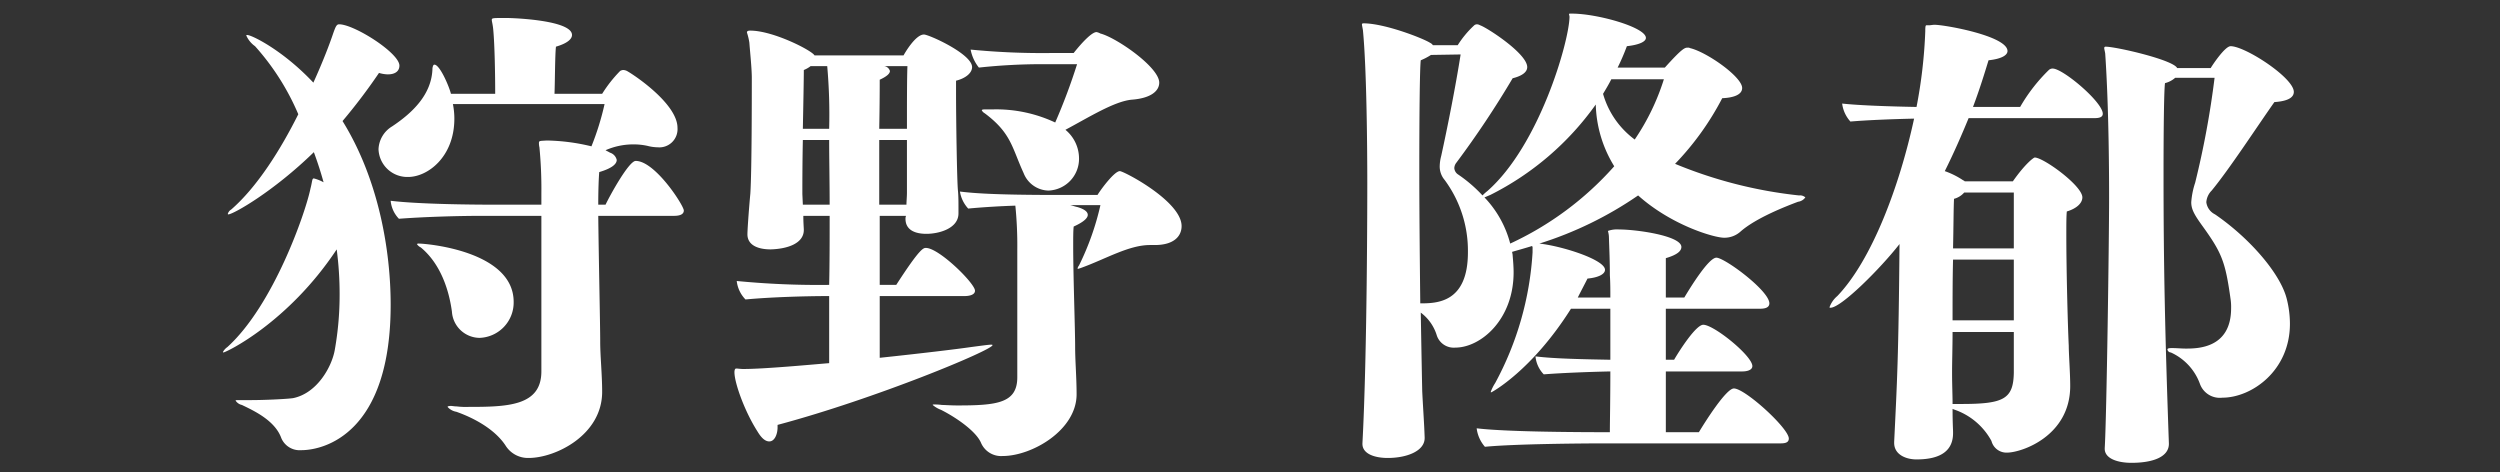 <svg id="takafumi_name" xmlns="http://www.w3.org/2000/svg" width="360" height="68" viewBox="0 0 360 68">
  <rect x="0" y="0" width="360" height="68" fill="#333333" stroke="none"/>
  <defs>
    <style>
      .cls-1 {
        fill: #bfbfbf;
        opacity: 0;
      }

      .cls-2 {
        fill: #fff;
        fill-rule: evenodd;
      }
    </style>
  </defs>
  <rect id="base" class="cls-1" width="360" height="68"/>
  <path id="text" class="cls-2" d="M991.54,590.172c-0.98,0-3.711,4.971-4.341,6.3h-1.05c0-2.17.07-3.85,0.14-4.691,1.89-.56,2.52-1.19,2.52-1.75a1.431,1.431,0,0,0-.98-1.05c-0.21-.14-0.42-0.21-0.63-0.35a9.973,9.973,0,0,1,3.991-.84,9.5,9.5,0,0,1,2.03.21,6.17,6.17,0,0,0,1.47.21,2.624,2.624,0,0,0,2.87-2.8c0-3.5-6.37-7.7-7.28-8.191a1.319,1.319,0,0,0-.56-0.14,1,1,0,0,0-.421.14,19.132,19.132,0,0,0-2.59,3.29h-6.86c0.07-1.75.07-5.6,0.21-6.79,1.68-.49,2.31-1.121,2.31-1.681,0-2.1-8.191-2.45-9.521-2.45-1.89,0-2.03,0-2.03.28,0,0.21.14,0.63,0.21,1.4,0.21,2.241.28,6.441,0.28,9.241h-6.371c-0.28-1.12-1.61-4.2-2.38-4.2-0.14,0-.21.14-0.28,0.49-0.07,3.78-2.871,6.441-5.811,8.4a4.029,4.029,0,0,0-1.96,3.29,4.147,4.147,0,0,0,4.27,3.991c2.8,0,6.651-2.871,6.651-8.4a10.7,10.7,0,0,0-.21-2.1h21.842a39.15,39.15,0,0,1-1.89,6.091,29.057,29.057,0,0,0-6.441-.84c-0.91.07-1.12,0-1.12,0.35a2.411,2.411,0,0,0,.07.63,62.247,62.247,0,0,1,.28,6.651v1.61h-7.14c-2.731,0-10.572-.07-14.562-0.56a4.278,4.278,0,0,0,1.19,2.59c3.641-.28,8.611-0.42,11.831-0.42h8.681v22.4c0,4.971-4.83,5.111-10.5,5.111a10.9,10.9,0,0,1-1.68-.07c-0.35,0-.63-0.07-0.84-0.07-0.35,0-.49.07-0.49,0.14a2.171,2.171,0,0,0,1.26.7c2.59,0.91,5.531,2.52,7.071,4.831a3.8,3.8,0,0,0,3.36,1.82c3.851,0,10.571-3.291,10.571-9.521,0-2.52-.28-5.111-0.28-7.211,0-2.52-.21-11.691-0.28-18.132H997.07c0.49,0,1.4-.07,1.4-0.77S994.34,590.172,991.54,590.172Zm-31.224,11.9a0.409,0.409,0,0,0-.28.07,1.336,1.336,0,0,0,.56.49c2.871,2.38,4.061,6.16,4.481,9.241a4.031,4.031,0,0,0,3.99,3.78,5.092,5.092,0,0,0,4.9-5.181C973.968,603.124,961.367,602.074,960.316,602.074ZM948.835,570.5c-0.35,0-.49.28-0.84,1.26-0.49,1.471-1.47,4.061-2.87,7.141-4.411-4.69-8.891-6.861-9.521-6.861-0.07,0-.14,0-0.14.07a3.7,3.7,0,0,0,1.26,1.541,35.359,35.359,0,0,1,6.231,9.8c-2.521,5.04-5.881,10.431-9.661,13.721a1.054,1.054,0,0,0-.49.63,0.069,0.069,0,0,0,.07.07c0.7,0,6.51-3.29,12.321-8.961,0.49,1.33.98,2.8,1.4,4.341a5.828,5.828,0,0,0-1.4-.56c-0.28,0-.21.42-0.49,1.47-0.7,3.43-5.321,16.8-11.971,22.822a2.04,2.04,0,0,0-.63.7,0.069,0.069,0,0,0,.07.07c0.35,0,9.31-4.27,16.311-14.841a48.943,48.943,0,0,1,.42,6.44,45.234,45.234,0,0,1-.7,8.051c-0.42,2.38-2.52,6.231-6.02,6.931-1.051.14-4.131,0.28-6.091,0.28h-1.61c-0.42,0-.56,0-0.56.07a1.465,1.465,0,0,0,.91.63c1.75,0.84,4.76,2.24,5.67,4.76a2.868,2.868,0,0,0,2.871,1.751c3.36,0,12.881-2.451,12.881-20.933,0-7.7-1.68-17.991-6.931-26.462a82.433,82.433,0,0,0,5.251-6.931,4.706,4.706,0,0,0,1.26.21c1.19,0,1.68-.56,1.68-1.26C957.516,574.631,951.005,570.5,948.835,570.5Zm92.965,12.812c3.85,2.87,3.92,4.97,5.6,8.61a3.933,3.933,0,0,0,3.57,2.521,4.575,4.575,0,0,0,4.41-4.621,5.351,5.351,0,0,0-1.96-4.13c3.29-1.75,7.07-4.131,9.59-4.341,2.73-.21,3.92-1.26,3.92-2.45,0-2.24-6.23-6.511-8.47-7.071a1.83,1.83,0,0,0-.56-0.21c-0.63,0-1.96,1.331-3.29,3.011h-2.94a106.293,106.293,0,0,1-11.9-.49,5.943,5.943,0,0,0,1.19,2.59,85.925,85.925,0,0,1,9.31-.49h4.83a85.516,85.516,0,0,1-3.15,8.4,19.977,19.977,0,0,0-8.89-1.89h-0.98c-0.42,0-.7,0-0.7.14A1.045,1.045,0,0,0,1041.8,583.312Zm12.32,13.231h4.34a38.891,38.891,0,0,1-3.08,8.681,1.082,1.082,0,0,0-.21.42,0.069,0.069,0,0,0,.07.07,6.442,6.442,0,0,0,.63-0.21c3.43-1.26,6.72-3.22,9.73-3.22h0.7c2.73,0,3.85-1.261,3.85-2.731,0-3.57-8.33-7.911-8.89-7.911-0.77,0-2.66,2.521-3.22,3.431h-5.81c-9.31,0-12.25-.28-14-0.49a4.723,4.723,0,0,0,1.19,2.45c2.24-.21,4.69-0.35,6.79-0.42a57.114,57.114,0,0,1,.28,6.3v18.412c0,3.71-2.87,4.06-8.61,4.06-0.98,0-1.82-.07-2.24-0.07a7.733,7.733,0,0,0-1.12-.07c-0.14,0-.21,0-0.21.07a3.926,3.926,0,0,0,1.19.7c2.1,1.05,4.97,3.01,5.74,4.691a3.151,3.151,0,0,0,3.15,1.96c4.2,0,10.64-3.711,10.64-8.891,0-2.38-.21-4.831-0.21-6.791,0-2.73-.28-10.081-0.28-14.631,0-1.121,0-2.1.07-2.731,1.54-.7,2.03-1.26,2.03-1.68,0-.56-0.77-0.91-1.47-1.12C1054.82,596.753,1054.47,596.613,1054.12,596.543Zm-27.51-10.991c0.07-3.641.07-6.3,0.07-7.071,0.91-.42,1.47-0.84,1.47-1.26a0.987,0.987,0,0,0-.84-0.7h3.36c-0.07,1.75-.07,5.39-0.07,9.031h-3.99Zm-11,0c0.07-3.571.14-7.071,0.14-8.471a4.036,4.036,0,0,0,.98-0.56h2.39a79.177,79.177,0,0,1,.28,9.031h-3.79Zm3.79,1.61c0,2.73.07,6.021,0.07,9.311h-3.86l-0.07-1.54c0-1.19,0-4.411.07-7.771h3.79Zm11.2,0v7.561c0,0.63-.07,1.26-0.07,1.75h-3.92v-9.311h3.99Zm-23.53,32.973c-0.49,0-.84-0.07-1.05-0.07-0.91,0,.7,5.391,3.08,9.1,0.63,1.05,1.19,1.4,1.68,1.4,0.77,0,1.19-1.051,1.19-2.031v-0.35c14.15-3.78,30.95-10.781,30.95-11.481,0-.07-0.07-0.07-0.21-0.07-0.35,0-1.33.14-2.94,0.35-1.89.28-7.14,0.91-13.09,1.54v-8.891h12.25c0.56,0,1.47-.14,1.47-0.77,0-1.05-5.18-6.16-7.07-6.16-0.35,0-.84,0-4.27,5.32h-2.38v-9.941h3.78l-0.07.28v0.14c0,1.68,1.47,2.17,3.01,2.17,1.82,0,4.62-.77,4.62-2.94v-0.84c0-.77,0-1.61-0.07-2.38-0.14-1.19-.28-10.011-0.28-14.282v-1.61c1.4-.35,2.31-1.12,2.31-1.96,0-1.89-6.23-4.691-6.93-4.691-1.26,0-2.87,2.871-2.94,3.011h-12.82c-0.35-.7-5.95-3.571-9.24-3.571-0.35,0-.49.07-0.49,0.28a8.839,8.839,0,0,1,.35,1.471c0.07,1.05.35,3.64,0.35,5.04,0,2.66,0,13.511-.21,16.662-0.28,3.08-.42,5.39-0.42,5.88,0,1.541,1.47,2.171,3.36,2.171,2.38-.07,4.76-0.84,4.76-2.8,0-.28-0.07-0.98-0.07-2.03h3.79c0,3.36,0,6.791-.07,9.941a121.549,121.549,0,0,1-13.31-.56,4.533,4.533,0,0,0,1.26,2.66c3.71-.35,8.82-0.49,12.05-0.49v9.661C1016.8,619.505,1010.08,620.135,1007.07,620.135Zm151.99-24.992a64.475,64.475,0,0,1-17.85-4.551,40.4,40.4,0,0,0,6.79-9.451c1.61-.07,2.87-0.49,2.87-1.47,0-1.61-5.11-5.18-7.49-5.74a0.631,0.631,0,0,0-.35-0.07c-0.42,0-.77.07-3.29,2.87h-6.8a31.333,31.333,0,0,0,1.33-3.08c1.9-.21,2.74-0.7,2.74-1.191,0-1.54-7.01-3.5-10.65-3.5-0.35,0-.42,0-0.42.07,0,0.14.07,0.21,0.07,0.42-0.07,3.571-4.34,18.482-11.83,25.063a6.311,6.311,0,0,0-.7.63,20.229,20.229,0,0,0-3.5-3.01,1.2,1.2,0,0,1-.56-0.911,1.3,1.3,0,0,1,.28-0.77,136.23,136.23,0,0,0,8.12-12.181c1.4-.35,2.1-0.91,2.1-1.61,0-1.96-5.88-5.741-6.79-6.021a1,1,0,0,0-.42-0.14,0.635,0.635,0,0,0-.49.21,14.046,14.046,0,0,0-2.31,2.8h-3.57a1.029,1.029,0,0,0-.42-0.35c-0.98-.631-6.51-2.8-9.59-2.8a0.176,0.176,0,0,0-.21.14c0,0.14.07,0.42,0.14,0.84,0.56,5.741.63,17.712,0.63,22.053,0,1.4,0,24.432-.7,37.454v0.07c0,1.47,1.82,2.03,3.64,2.03,2.73,0,5.32-.98,5.32-2.871v-0.07c-0.07-2.1-.21-3.85-0.35-6.65-0.07-3.361-.14-7.211-0.21-11.341a6.424,6.424,0,0,1,2.31,3.29,2.566,2.566,0,0,0,2.66,1.75c3.64,0,8.4-3.99,8.4-10.851,0-.77-0.07-1.61-0.14-2.45,0-.14-0.07-0.35-0.07-0.49,0.98-.28,1.96-0.56,2.87-0.84a0.525,0.525,0,0,1,.07.35v0.56a45.068,45.068,0,0,1-5.39,18.832,5.941,5.941,0,0,0-.63,1.26c0,0.07,0,.07.07,0.07s5.88-3.151,11.48-12.041h5.67v7.35c-3.57-.07-8.12-0.14-10.78-0.49a4.284,4.284,0,0,0,1.19,2.591c2.73-.211,6.44-0.351,9.59-0.421,0,4.061-.07,7.281-0.07,8.751-11.62,0-16.87-.28-19.18-0.56a4.941,4.941,0,0,0,1.19,2.661c4.34-.42,14.21-0.49,17.15-0.49h25.28c0.56,0,1.33,0,1.33-.7,0-1.47-6.3-7.21-7.91-7.21-1.12,0-4.2,4.9-5.04,6.3h-4.76v-8.751h11.06c0.49,0,1.4-.14,1.4-0.77,0-1.47-5.53-5.95-7.07-5.95-1.05,0-3.43,3.71-4.2,5.04h-1.19v-7.35h13.58c0.49,0,1.33-.07,1.33-0.771,0-1.82-6.44-6.58-7.63-6.58-1.12,0-3.78,4.34-4.62,5.74h-2.66v-5.67c1.68-.49,2.24-1.05,2.24-1.61,0-1.611-6.44-2.521-8.97-2.521a3.915,3.915,0,0,0-1.61.21,3.8,3.8,0,0,1,.14.77c0.07,2.171.14,3.571,0.14,5.6,0.07,1.05.07,2.1,0.07,3.22h-4.69c0.49-.98.98-1.89,1.4-2.73,1.54-.14,2.52-0.63,2.52-1.26,0-1.47-6.23-3.43-9.45-3.78a52.952,52.952,0,0,0,14.22-6.931c4.76,4.27,10.92,6.09,12.39,6.09a3.457,3.457,0,0,0,2.38-.91c2.24-1.96,6.58-3.64,8.26-4.27a1.523,1.523,0,0,0,1.05-.63A1.15,1.15,0,0,0,1159.06,595.143Zm-19.46-16.732a33.028,33.028,0,0,1-4.2,8.681,12.391,12.391,0,0,1-4.56-6.581c0.42-.7.84-1.4,1.19-2.1h7.57Zm-7.15,12.531a45.567,45.567,0,0,1-14.98,11.132,15.105,15.105,0,0,0-3.71-6.651c0.21-.07.49-0.21,0.84-0.35a41.385,41.385,0,0,0,15.19-13.022A17.746,17.746,0,0,0,1132.45,590.942Zm-27.93,19.742c-0.07-6.44-.14-13.3-0.14-19.182,0-8.19.07-14.631,0.21-15.821a8.944,8.944,0,0,0,1.47-.77l4.27-.07c-0.7,4.48-1.89,10.5-2.8,14.631a6.155,6.155,0,0,0-.21,1.4,2.992,2.992,0,0,0,.7,2.031,17.135,17.135,0,0,1,3.36,10.431C1111.38,610.614,1106.9,610.684,1104.52,610.684Zm124.74-.77c-0.98-3.64-5.39-8.681-10.29-12.041a2.27,2.27,0,0,1-1.26-1.75,2.623,2.623,0,0,1,.77-1.68c2.59-3.151,6.37-8.961,9.03-12.742,2.03-.14,2.8-0.7,2.8-1.47,0-2.03-7-6.58-9.1-6.58-0.77,0-2.45,2.45-2.87,3.15h-4.83c-0.56-1.19-8.82-3.08-10.29-3.08a0.186,0.186,0,0,0-.21.21c0,0.14.07,0.35,0.14,0.77,0.56,8.261.56,18.552,0.56,20.862,0,5.88-.35,31.293-0.63,35.984v0.07c0,1.47,1.96,2.03,3.85,2.03,3.22,0,5.39-.91,5.39-2.73v-0.07c-0.56-15.822-.77-25.763-0.77-38.644,0-6.931.07-12.182,0.21-13.232a3.54,3.54,0,0,0,1.47-.77h5.67a127.7,127.7,0,0,1-2.8,15.122,11.385,11.385,0,0,0-.56,2.8c0,0.98.42,1.75,1.47,3.22,2.94,4.061,3.43,5.251,4.2,10.781a7.614,7.614,0,0,1,.07,1.261c0,5.74-4.76,5.81-6.51,5.81-0.63,0-1.33-.07-1.89-0.07h-0.21c-0.42,0-.56.07-0.56,0.21a0.521,0.521,0,0,0,.49.42,7.925,7.925,0,0,1,4.2,4.551,3.044,3.044,0,0,0,3.22,1.96c4.2,0,9.73-3.851,9.73-10.641A14.646,14.646,0,0,0,1229.26,609.914Zm-33.67-33.043a0.8,0.8,0,0,0-.56.21,24.492,24.492,0,0,0-4.13,5.32h-6.79c0.98-2.59,1.68-4.9,2.24-6.72,1.96-.21,2.73-0.77,2.73-1.33,0-2.171-9.03-3.781-10.5-3.781-0.29,0-.57.07-0.78,0.07h-0.35c-0.14,0-.21,0-0.21.84a70.476,70.476,0,0,1-1.26,10.921c-3.71-.07-8.19-0.21-10.71-0.49a4.707,4.707,0,0,0,1.19,2.591c2.45-.21,6.02-0.35,9.17-0.42-2.1,9.731-6.09,20.372-11.06,25.552a3.774,3.774,0,0,0-1.12,1.611c0,0.07.07,0.07,0.14,0.07,1.54,0,7.21-5.671,9.94-9.171-0.14,16.381-.35,19.812-0.77,28.493v0.14c0,1.68,1.68,2.38,3.22,2.38,3.58,0,5.26-1.33,5.26-3.781v-0.14c0-.49-0.07-1.26-0.07-3.36l0.14,0.07a9.628,9.628,0,0,1,5.46,4.551,2.231,2.231,0,0,0,2.24,1.68c2.1,0,9.1-2.381,9.1-9.591,0-1.891-.21-4.621-0.21-5.811-0.14-2.8-.35-10.921-0.35-15.962,0-1.47,0-2.66.07-3.36,1.4-.42,2.24-1.19,2.24-2.03,0-1.68-5.6-5.741-6.86-5.741-0.14,0-1.33.84-3.15,3.431h-6.93a0.371,0.371,0,0,0-.21-0.14,11.629,11.629,0,0,0-2.66-1.331c1.33-2.66,2.45-5.25,3.43-7.63h17.99c0.49,0,1.33,0,1.33-.63C1202.8,581.7,1197.06,576.871,1195.59,576.871Zm-5.6,25.9h-8.75c0.07-3.151.07-5.741,0.14-7.141a2.951,2.951,0,0,0,1.47-.91h7.14v8.051Zm0,10.361h-8.82c0-2.941,0-5.951.07-8.751h8.75v8.751Zm0,1.68v5.88c-0.07,3.781-1.47,4.481-7.56,4.481h-1.26v-0.21c0-1.05-.07-2.52-0.07-4.271s0.07-3.78.07-5.88h8.82Z" transform="translate(-900 -567)"/>
</svg>
